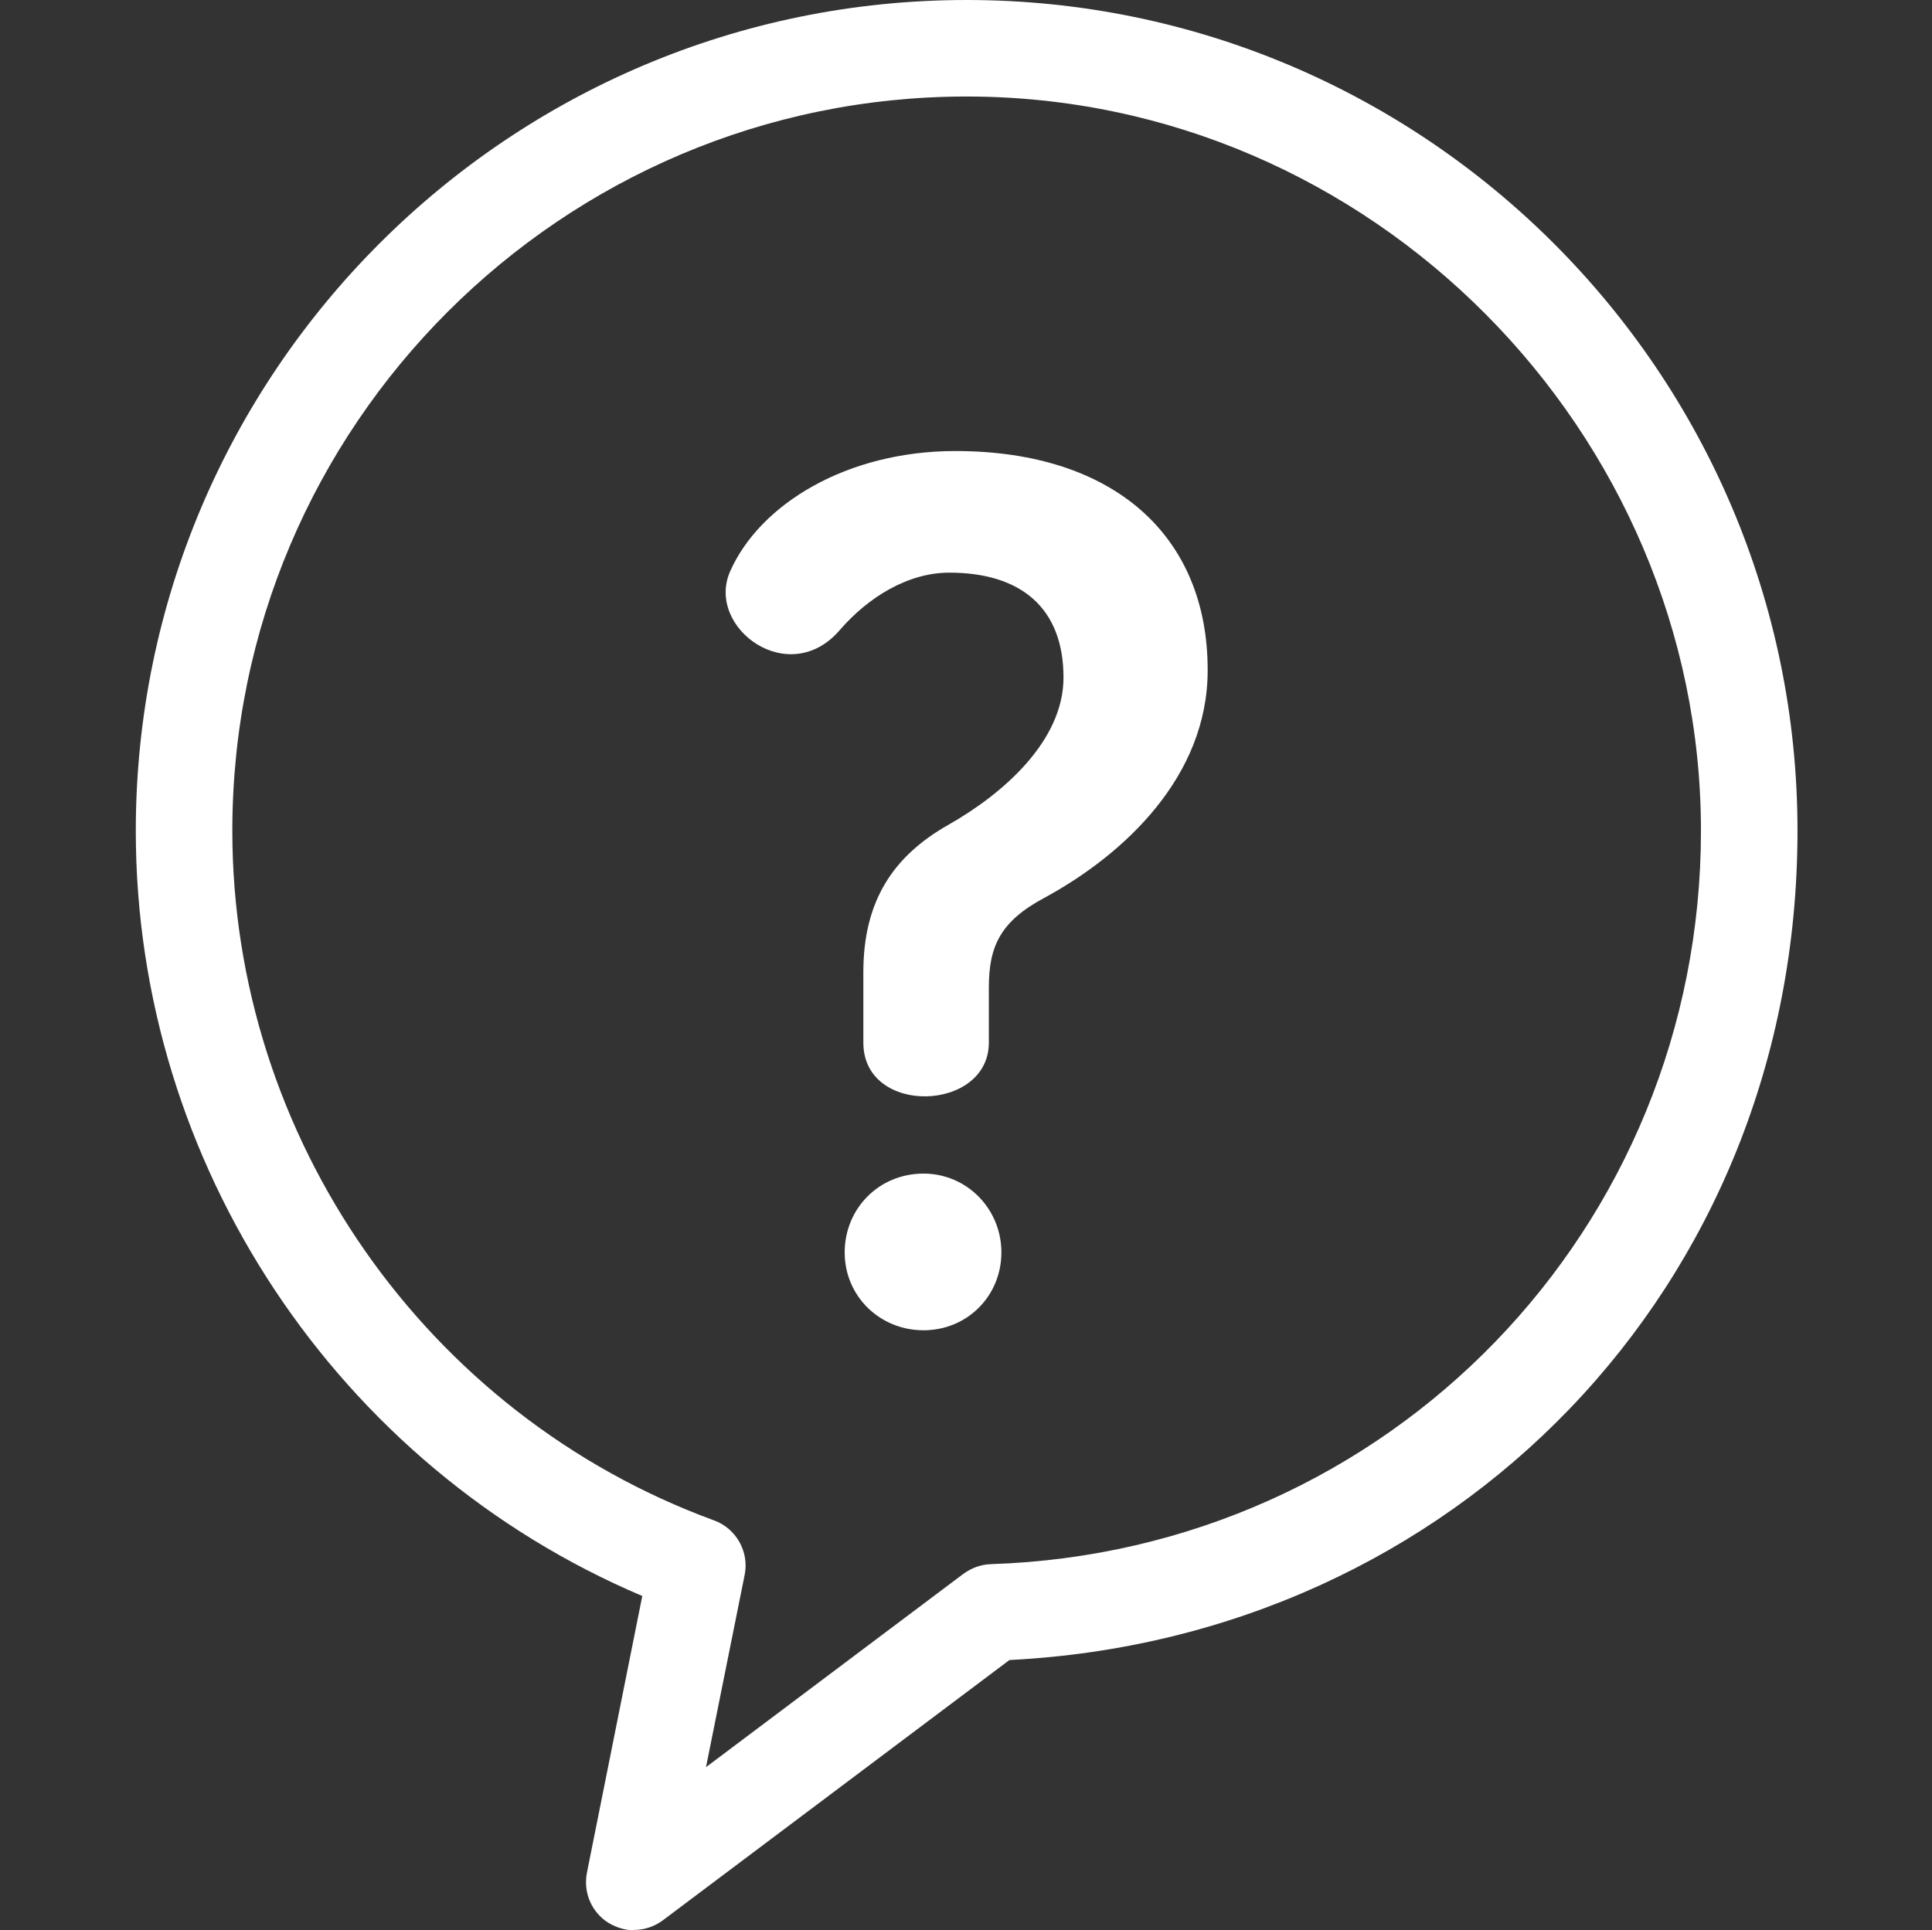 <?xml version="1.0" encoding="UTF-8"?><svg id="a" xmlns="http://www.w3.org/2000/svg" viewBox="0 0 60.04 60"><rect x="0" y="0" width="60.04" height="60" fill="#333333" stroke="none"/><defs><style>.b{fill:#fff;}</style></defs><path class="b" d="M37.53,20.84c0,3.29-2.58,5.71-5.06,7.06-1.39,.74-1.74,1.52-1.74,2.8v1.71c0,2.16-3.9,2.29-3.9,0v-2.19c0-2.22,.93-3.61,2.64-4.58,1.71-.97,3.58-2.61,3.58-4.58,0-2.16-1.32-3.26-3.55-3.26-1.29,0-2.52,.77-3.39,1.77-1.58,1.87-4.19-.06-3.42-1.81,.93-2.1,3.64-3.74,7-3.74,4.93,0,7.84,2.64,7.84,6.8Zm-8.83,15.64c1.35,0,2.42,1.1,2.42,2.45s-1.06,2.42-2.42,2.42-2.45-1.06-2.45-2.42,1.06-2.45,2.45-2.45Z"/><path class="b" d="M19.71,60c-.28,0-.55-.08-.8-.23-.53-.33-.79-.95-.67-1.56l1.72-8.6c-9.47-4.02-15.74-13.42-15.74-23.78C4.22,11.58,15.8,0,30.04,0s25.82,11.58,25.82,25.82-10.72,25.09-24.49,25.78l-10.77,8.09c-.27,.2-.58,.3-.9,.3ZM30.04,3C17.46,3,7.22,13.24,7.22,25.82c0,9.54,6.02,18.16,14.97,21.44,.69,.25,1.1,.98,.95,1.7l-1.2,5.97,8-6.01c.25-.18,.54-.29,.85-.3,12.37-.4,22.07-10.42,22.07-22.8S42.63,3,30.04,3Z"/></svg>